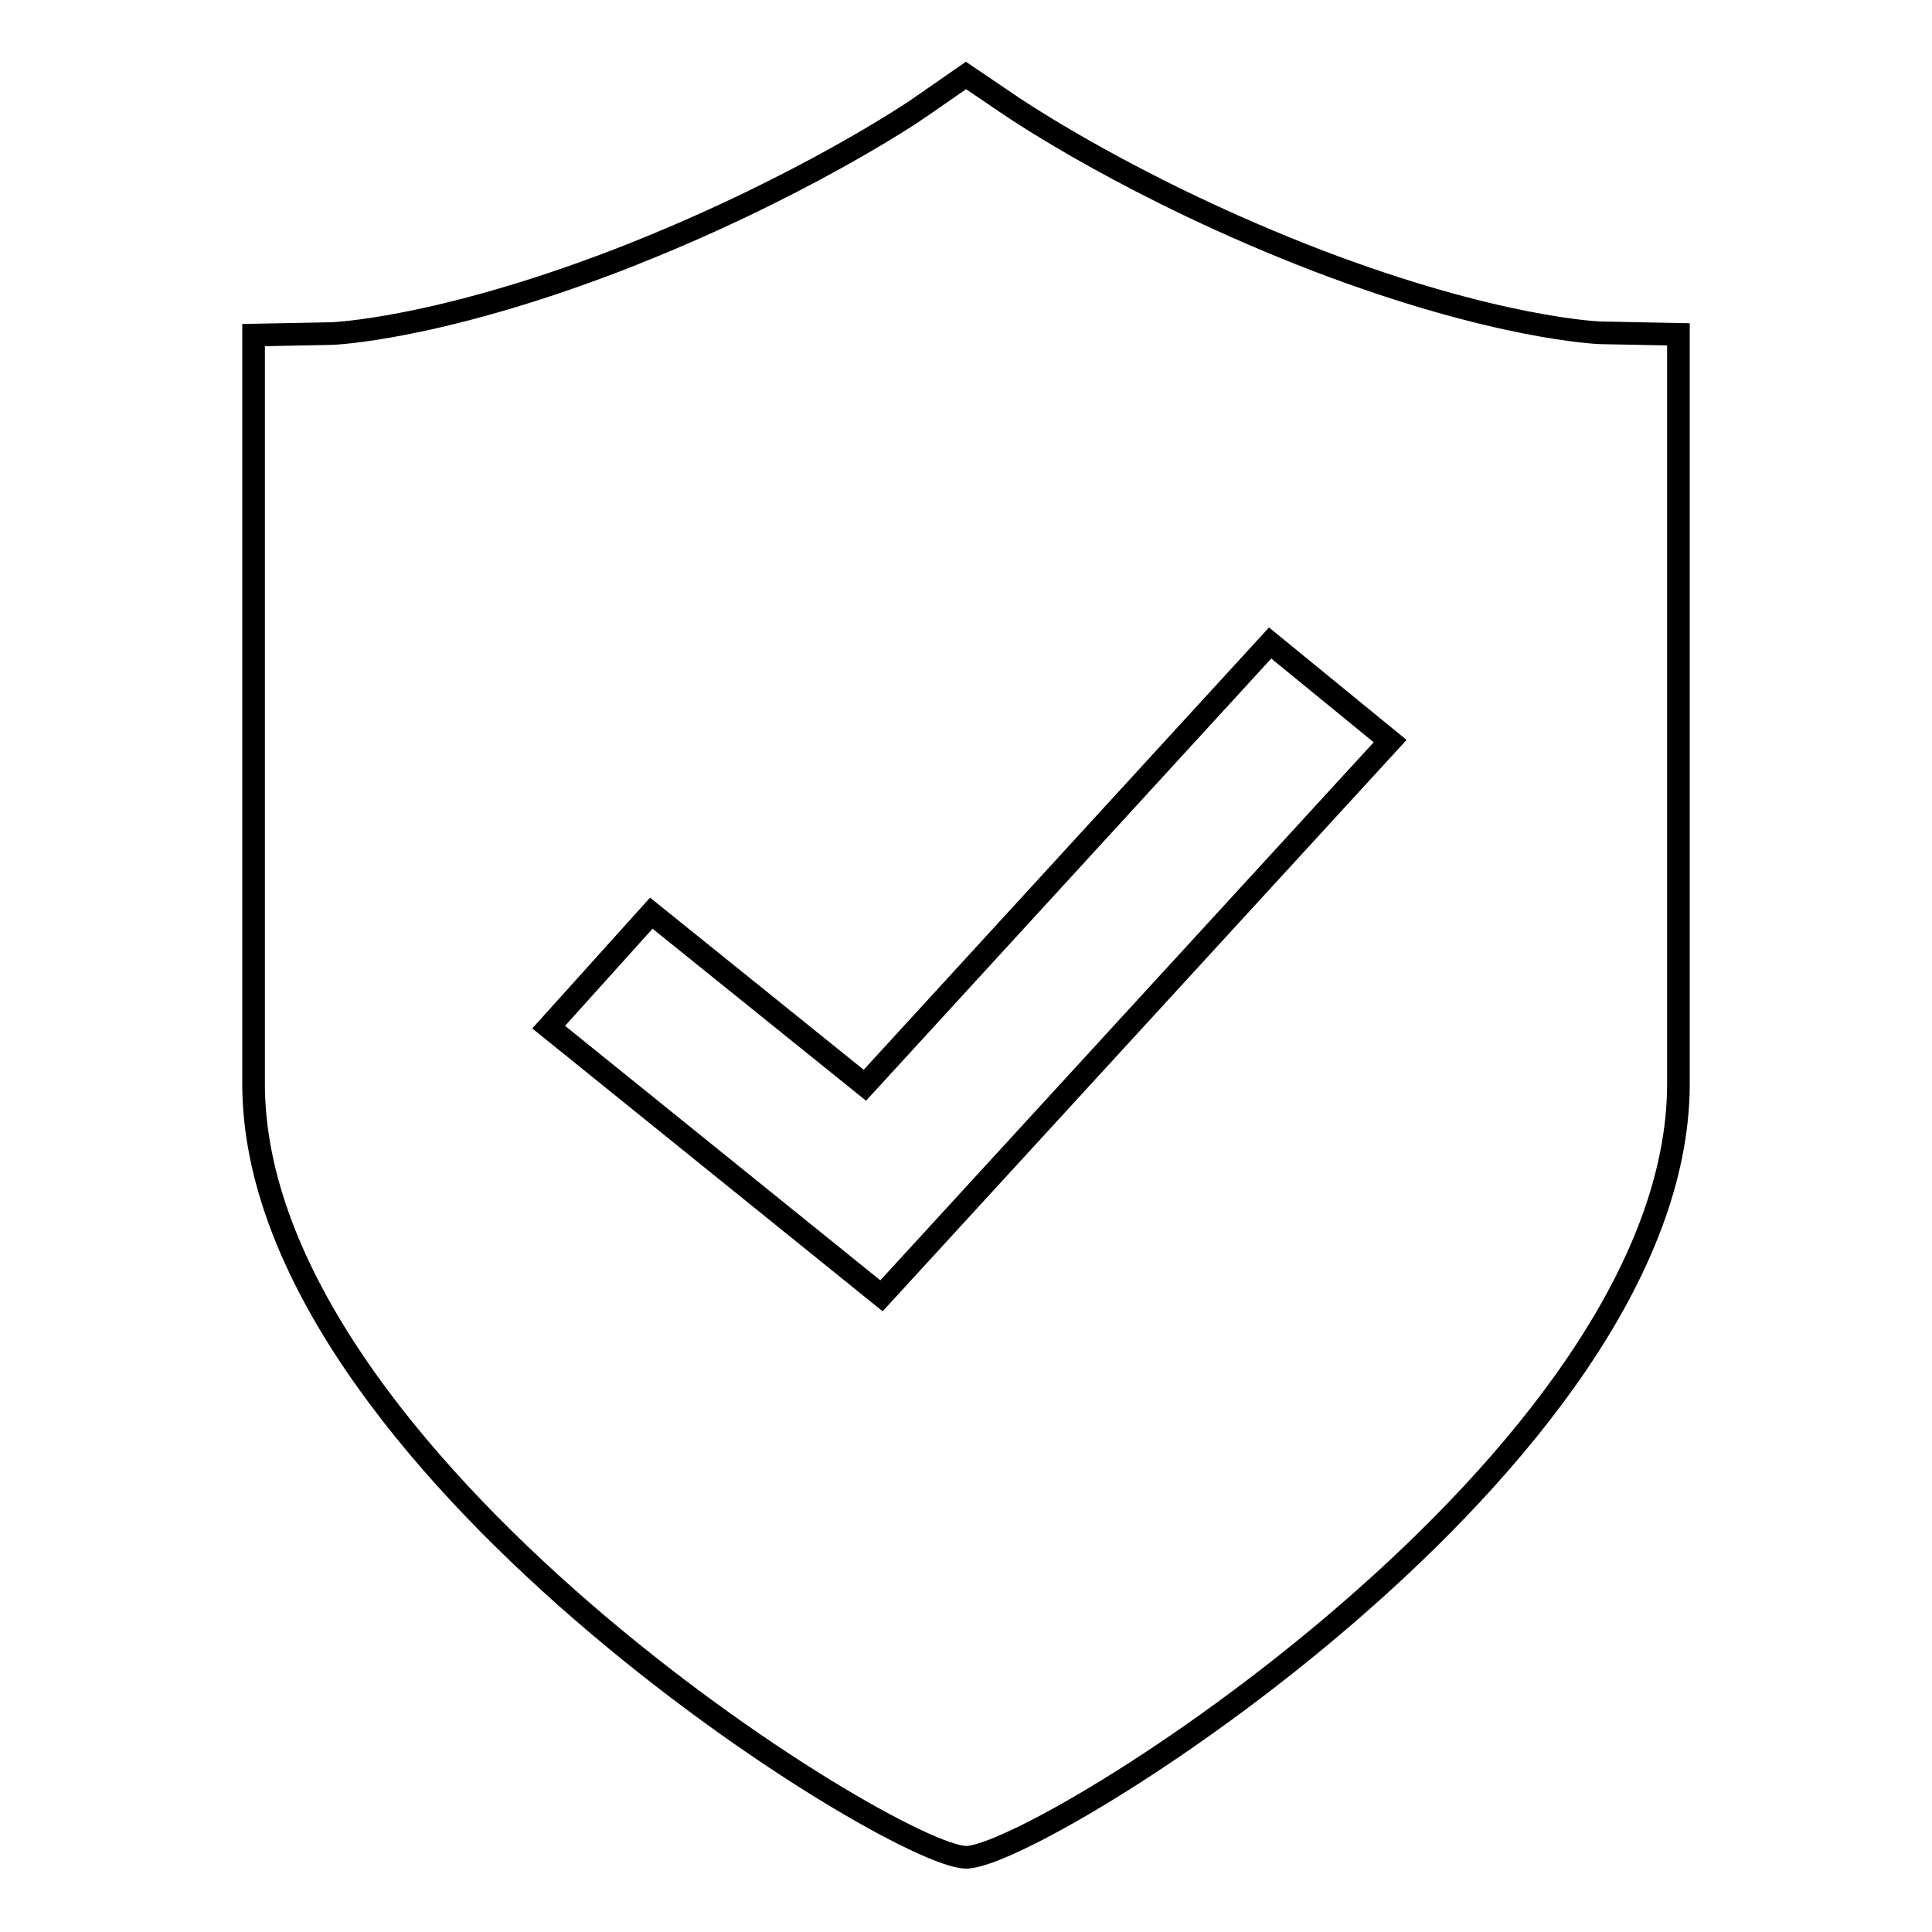 <?xml version="1.0" encoding="utf-8"?>
<!-- Svg Vector Icons : http://www.onlinewebfonts.com/icon -->
<!DOCTYPE svg PUBLIC "-//W3C//DTD SVG 1.1//EN" "http://www.w3.org/Graphics/SVG/1.1/DTD/svg11.dtd">
<svg version="1.1" xmlns="http://www.w3.org/2000/svg" xmlns:xlink="http://www.w3.org/1999/xlink" x="0px" y="0px" viewBox="0 0 256 256" enable-background="new 0 0 256 256" xml:space="preserve">
<g><g><path stroke-width="3" fill-opacity="0" stroke="#000000"  d="M222.4,44.3l-10.3-0.2c-0.2,0-13.8-0.5-37.6-9.6c-24.4-9.4-40.1-20.2-40.3-20.3L128,10l-6.2,4.3c-0.1,0.1-15.9,10.9-40.3,20.3c-23.8,9.1-37.4,9.6-37.6,9.6l-10.3,0.2v99.2c0,49.8,84.6,102.4,94.4,102.5c9.6,0.1,94.4-52.7,94.4-102.5L222.4,44.3L222.4,44.3L222.4,44.3z M116.8,171.7l-44.1-35.6L86.3,121l28.3,22.8l53.7-58.6l15.9,13L116.8,171.7L116.8,171.7L116.8,171.7z"/></g></g>
</svg>